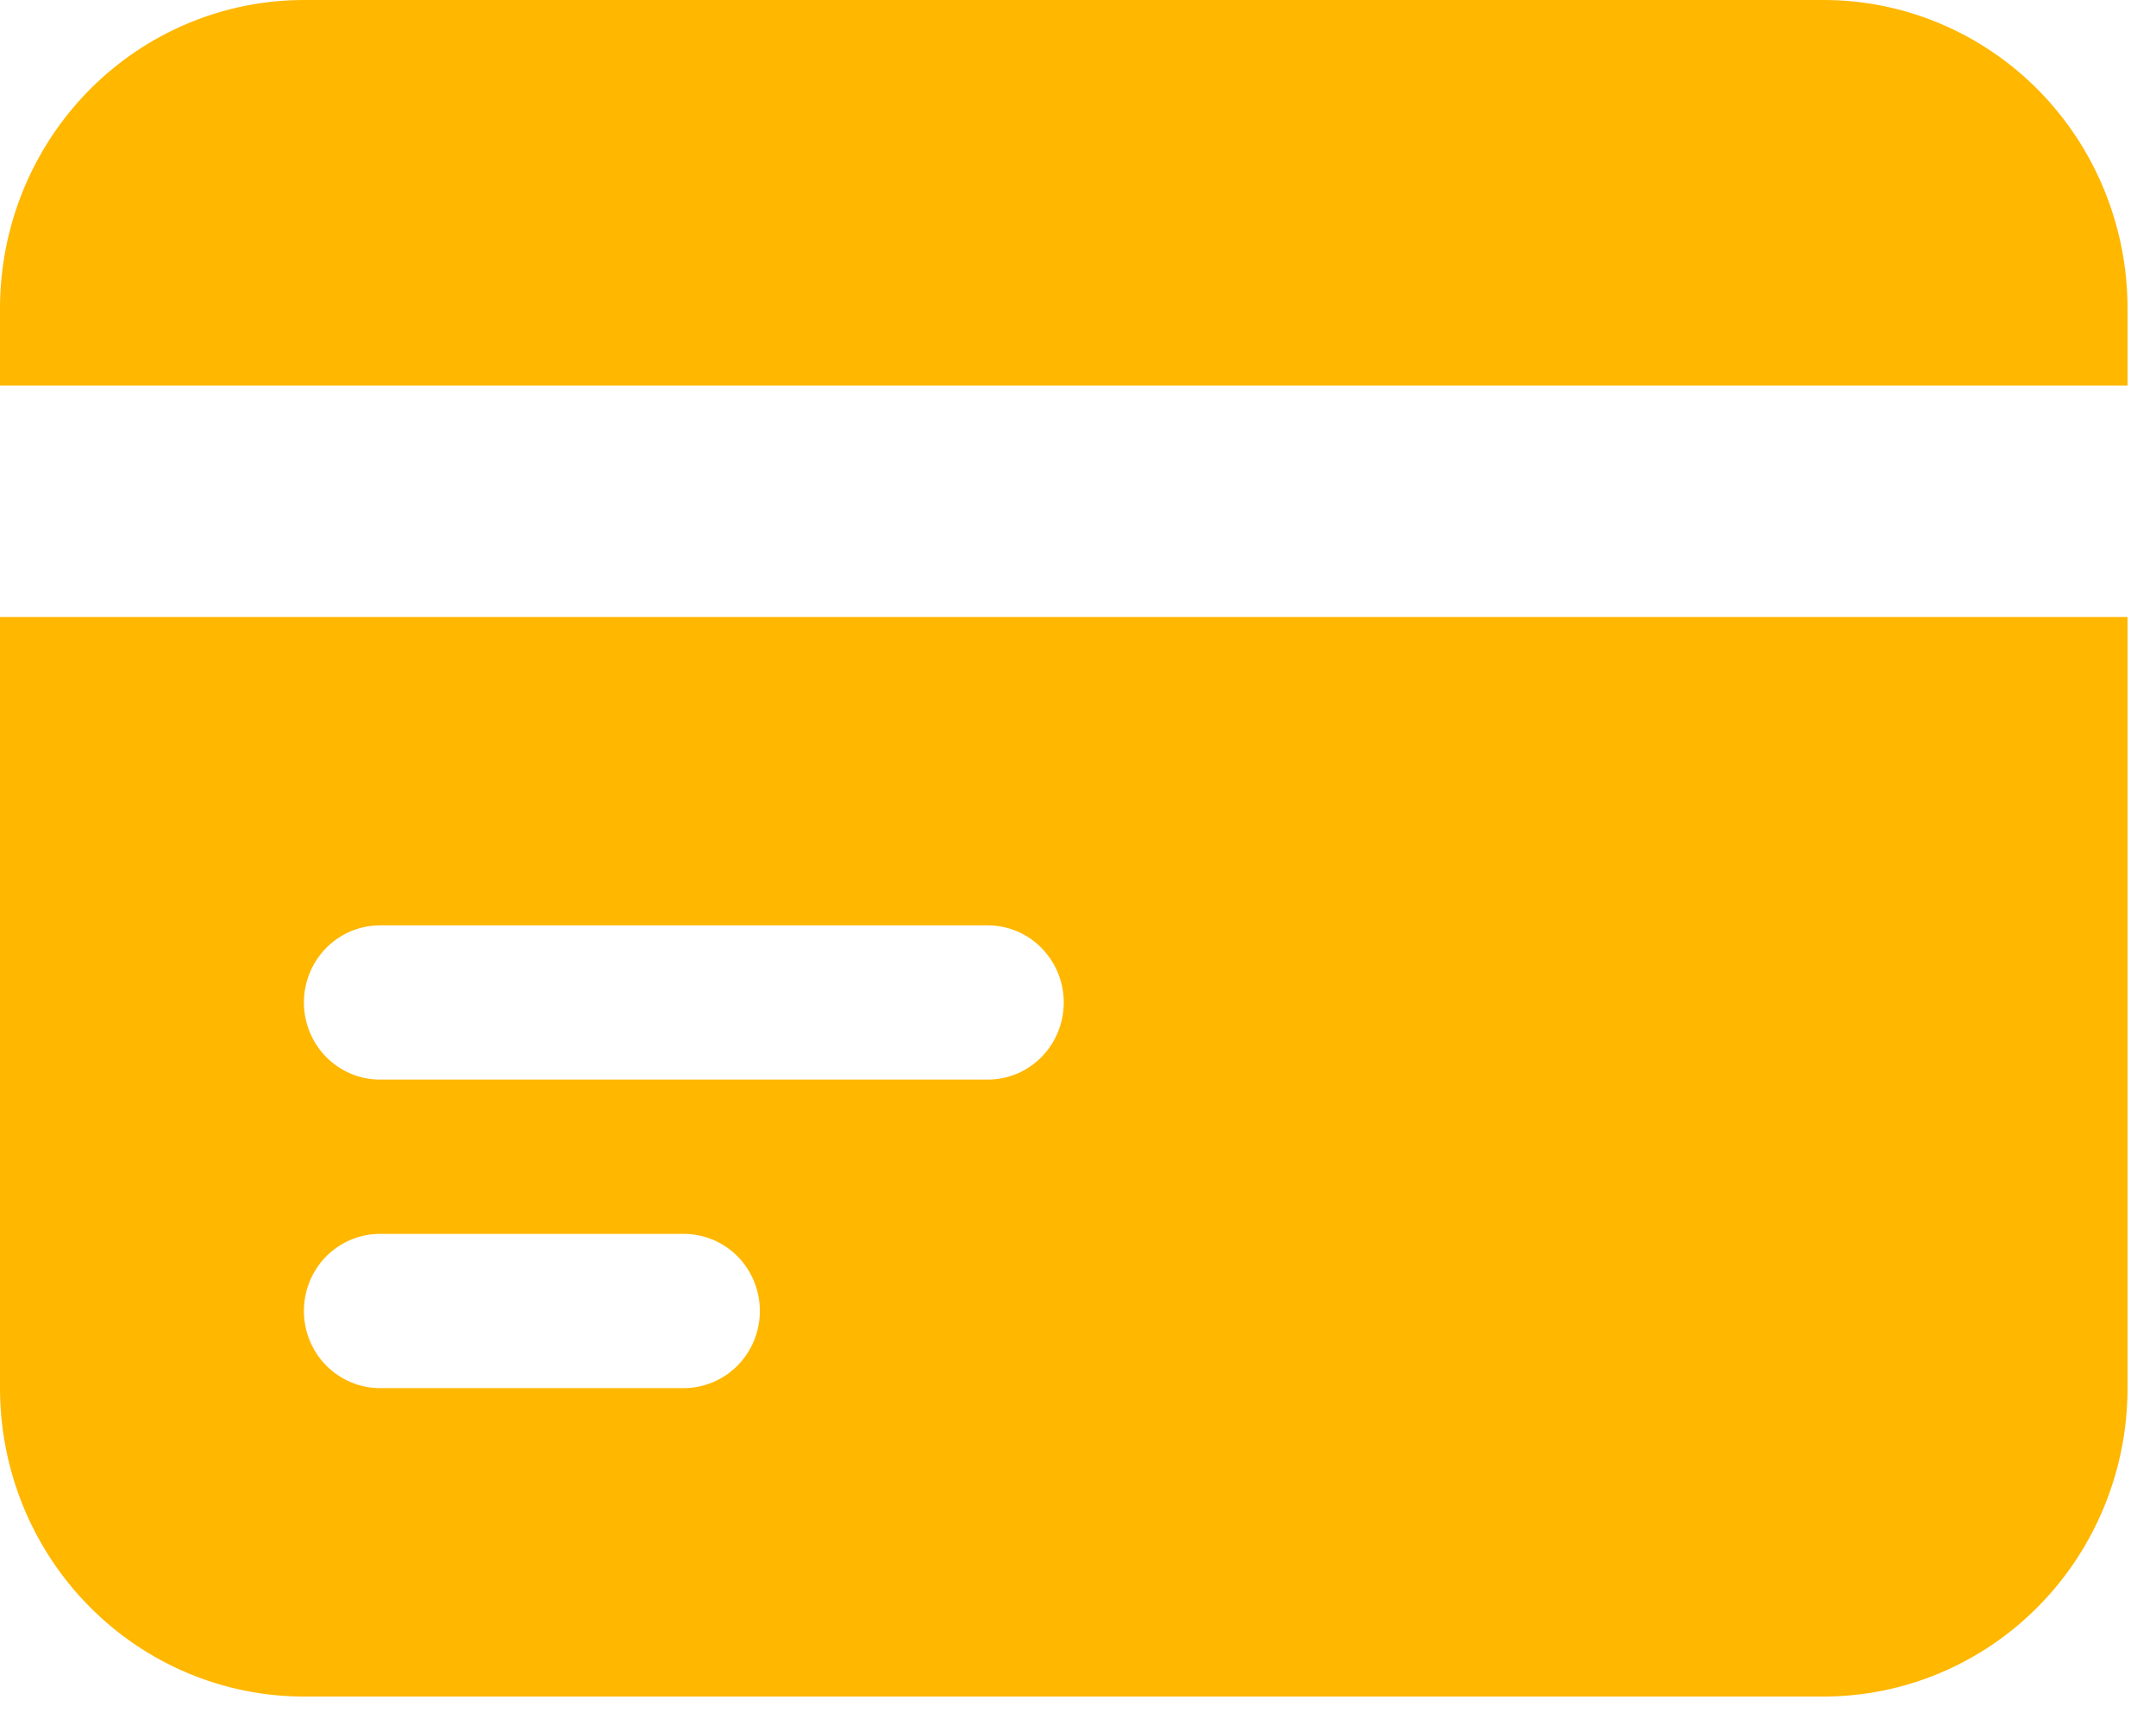 <svg xmlns="http://www.w3.org/2000/svg" width="25" height="20" viewBox="0 0 25 20" transform-origin="15px 15px" style="opacity: 1; visibility: visible; display: block;" display="block" data-level="333" tenwebX_tlevel="14" xmlns:xlink="http://www.w3.org/1999/xlink"><path d="M3.524 0C2.59 0 1.693 0.377 1.032 1.047C0.371 1.718 0 2.628 0 3.576V4.47H24.67V3.576C24.67 2.628 24.299 1.718 23.638 1.047C22.977 0.377 22.08 0 21.146 0H3.524Z" data-level="334" style="opacity:1;stroke-width:1px;stroke-linecap:butt;stroke-linejoin:miter;transform-origin:0px 0px;display:inline;" fill="rgb(255, 183, 0)"></path><path fill-rule="evenodd" clip-rule="evenodd" d="M24.67 7.153H0V16.094C0 17.042 0.371 17.952 1.032 18.622C1.693 19.293 2.59 19.67 3.524 19.67H21.146C22.08 19.67 22.977 19.293 23.638 18.622C24.299 17.952 24.67 17.042 24.67 16.094V7.153ZM3.524 11.623C3.524 11.386 3.617 11.159 3.782 10.991C3.948 10.823 4.172 10.729 4.405 10.729H11.454C11.688 10.729 11.912 10.823 12.077 10.991C12.242 11.159 12.335 11.386 12.335 11.623C12.335 11.86 12.242 12.088 12.077 12.255C11.912 12.423 11.688 12.517 11.454 12.517H4.405C4.172 12.517 3.948 12.423 3.782 12.255C3.617 12.088 3.524 11.86 3.524 11.623ZM4.405 14.306C4.172 14.306 3.948 14.4 3.782 14.567C3.617 14.735 3.524 14.962 3.524 15.2C3.524 15.437 3.617 15.664 3.782 15.832C3.948 15.999 4.172 16.094 4.405 16.094H7.93C8.163 16.094 8.387 15.999 8.553 15.832C8.718 15.664 8.811 15.437 8.811 15.2C8.811 14.962 8.718 14.735 8.553 14.567C8.387 14.4 8.163 14.306 7.93 14.306H4.405Z" data-level="335" style="opacity:1;stroke-width:1px;stroke-linecap:butt;stroke-linejoin:miter;transform-origin:0px 0px;display:inline;" fill="rgb(255, 183, 0)"></path></svg>